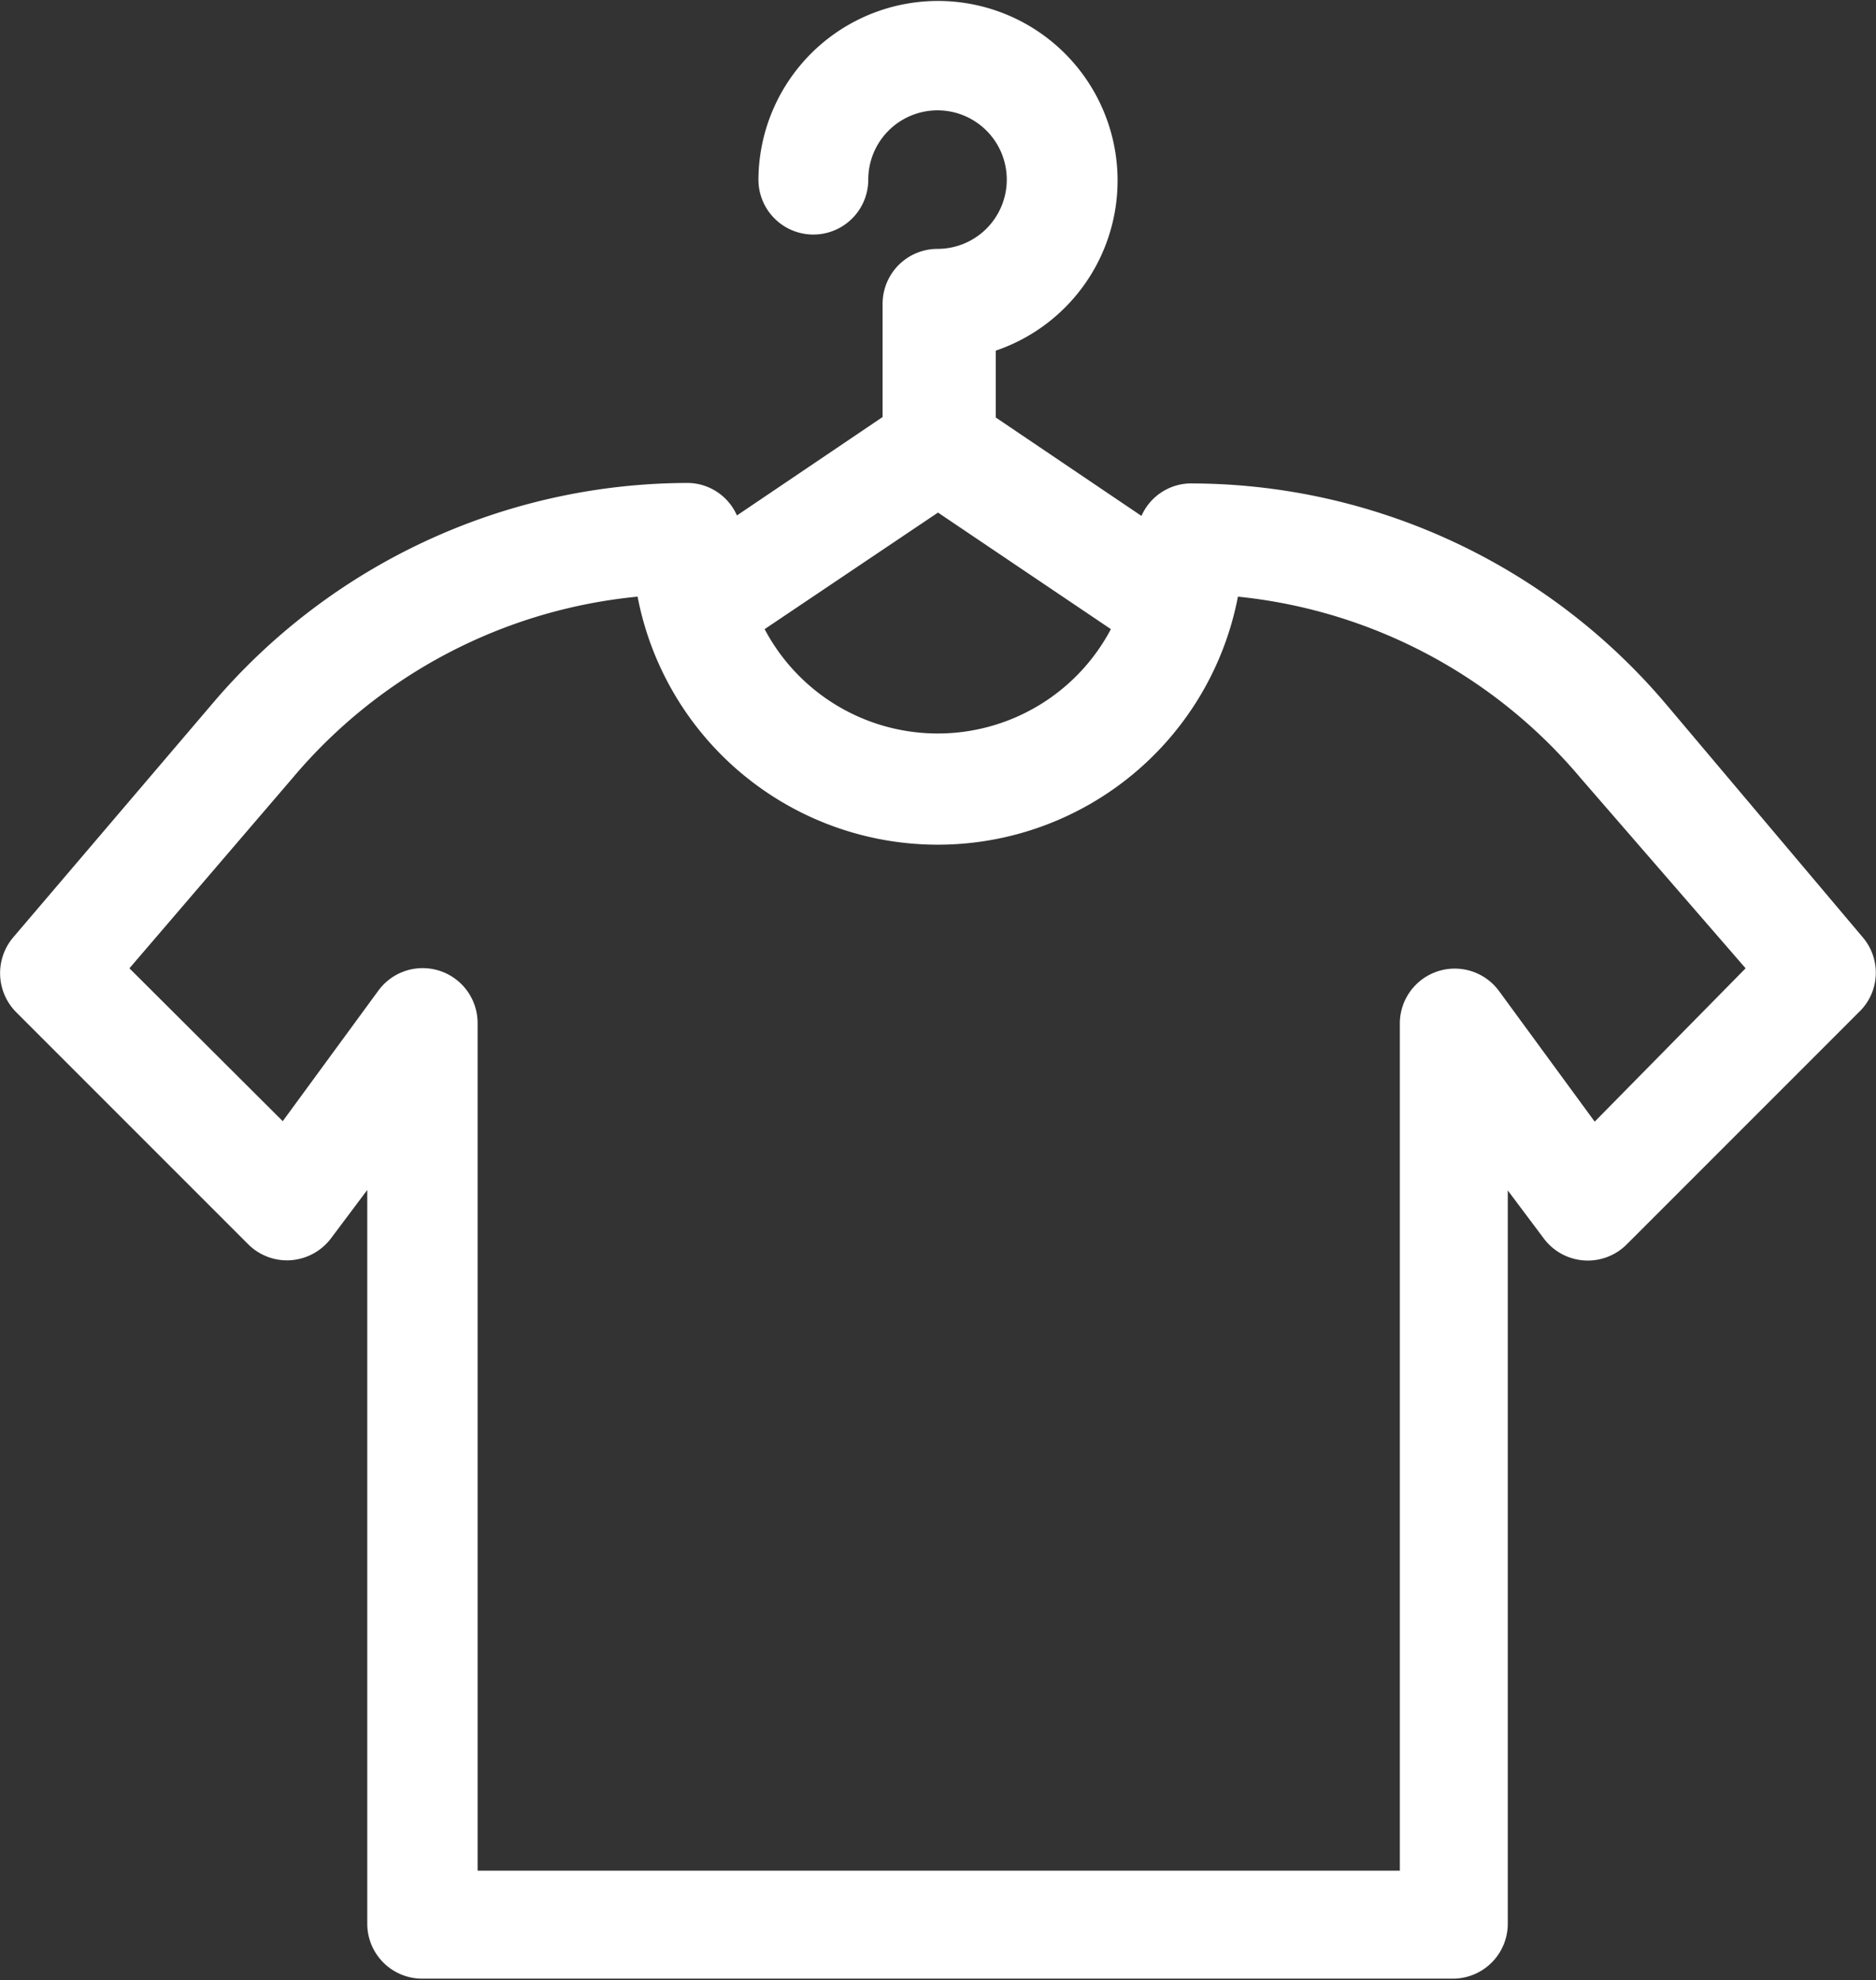 <svg xmlns="http://www.w3.org/2000/svg" viewBox="0 0 39.28 41.45"><rect x="0" y="0" width="39.28" height="41.45" fill="#333333" stroke="none"/><defs><style>.cls-1{fill:#fff;}</style></defs><title>PMGicon_MallWalking</title><g id="Layer_4" data-name="Layer 4"><path class="cls-1" d="M43.93,22.36l-4.11-4.87a13.05,13.05,0,0,0-10-4.64,1.14,1.14,0,0,0-1,.68l-3.05-2.06v-1.4A3.76,3.76,0,1,0,20.8,6.49a1.15,1.15,0,0,0,2.3,0,1.45,1.45,0,1,1,1.45,1.45A1.15,1.15,0,0,0,23.4,9.09v2.37l-3.05,2.06a1.14,1.14,0,0,0-1-.68,13.08,13.08,0,0,0-10,4.64L5.19,22.36a1.16,1.16,0,0,0,.07,1.56l4.86,4.86a1.15,1.15,0,0,0,.9.33,1.16,1.16,0,0,0,.84-.47l.75-1V43a1.15,1.15,0,0,0,1.15,1.15H35.34A1.15,1.15,0,0,0,36.49,43V27.65l.75,1a1.15,1.15,0,0,0,1.74.13l4.86-4.86A1.14,1.14,0,0,0,43.93,22.36Zm-19.37-8.9,3.62,2.44a4.1,4.1,0,0,1-7.25,0ZM38.31,26.21l-2-2.73a1.15,1.15,0,0,0-2.08.69V41.89H14.92V24.16a1.15,1.15,0,0,0-2.08-.69l-2,2.73L7.63,23,11.06,19a10.79,10.79,0,0,1,7.21-3.78,6.4,6.4,0,0,0,12.57,0A10.79,10.79,0,0,1,38,19L41.47,23Z" transform="translate(-4.92 -2.73)"/></g></svg>